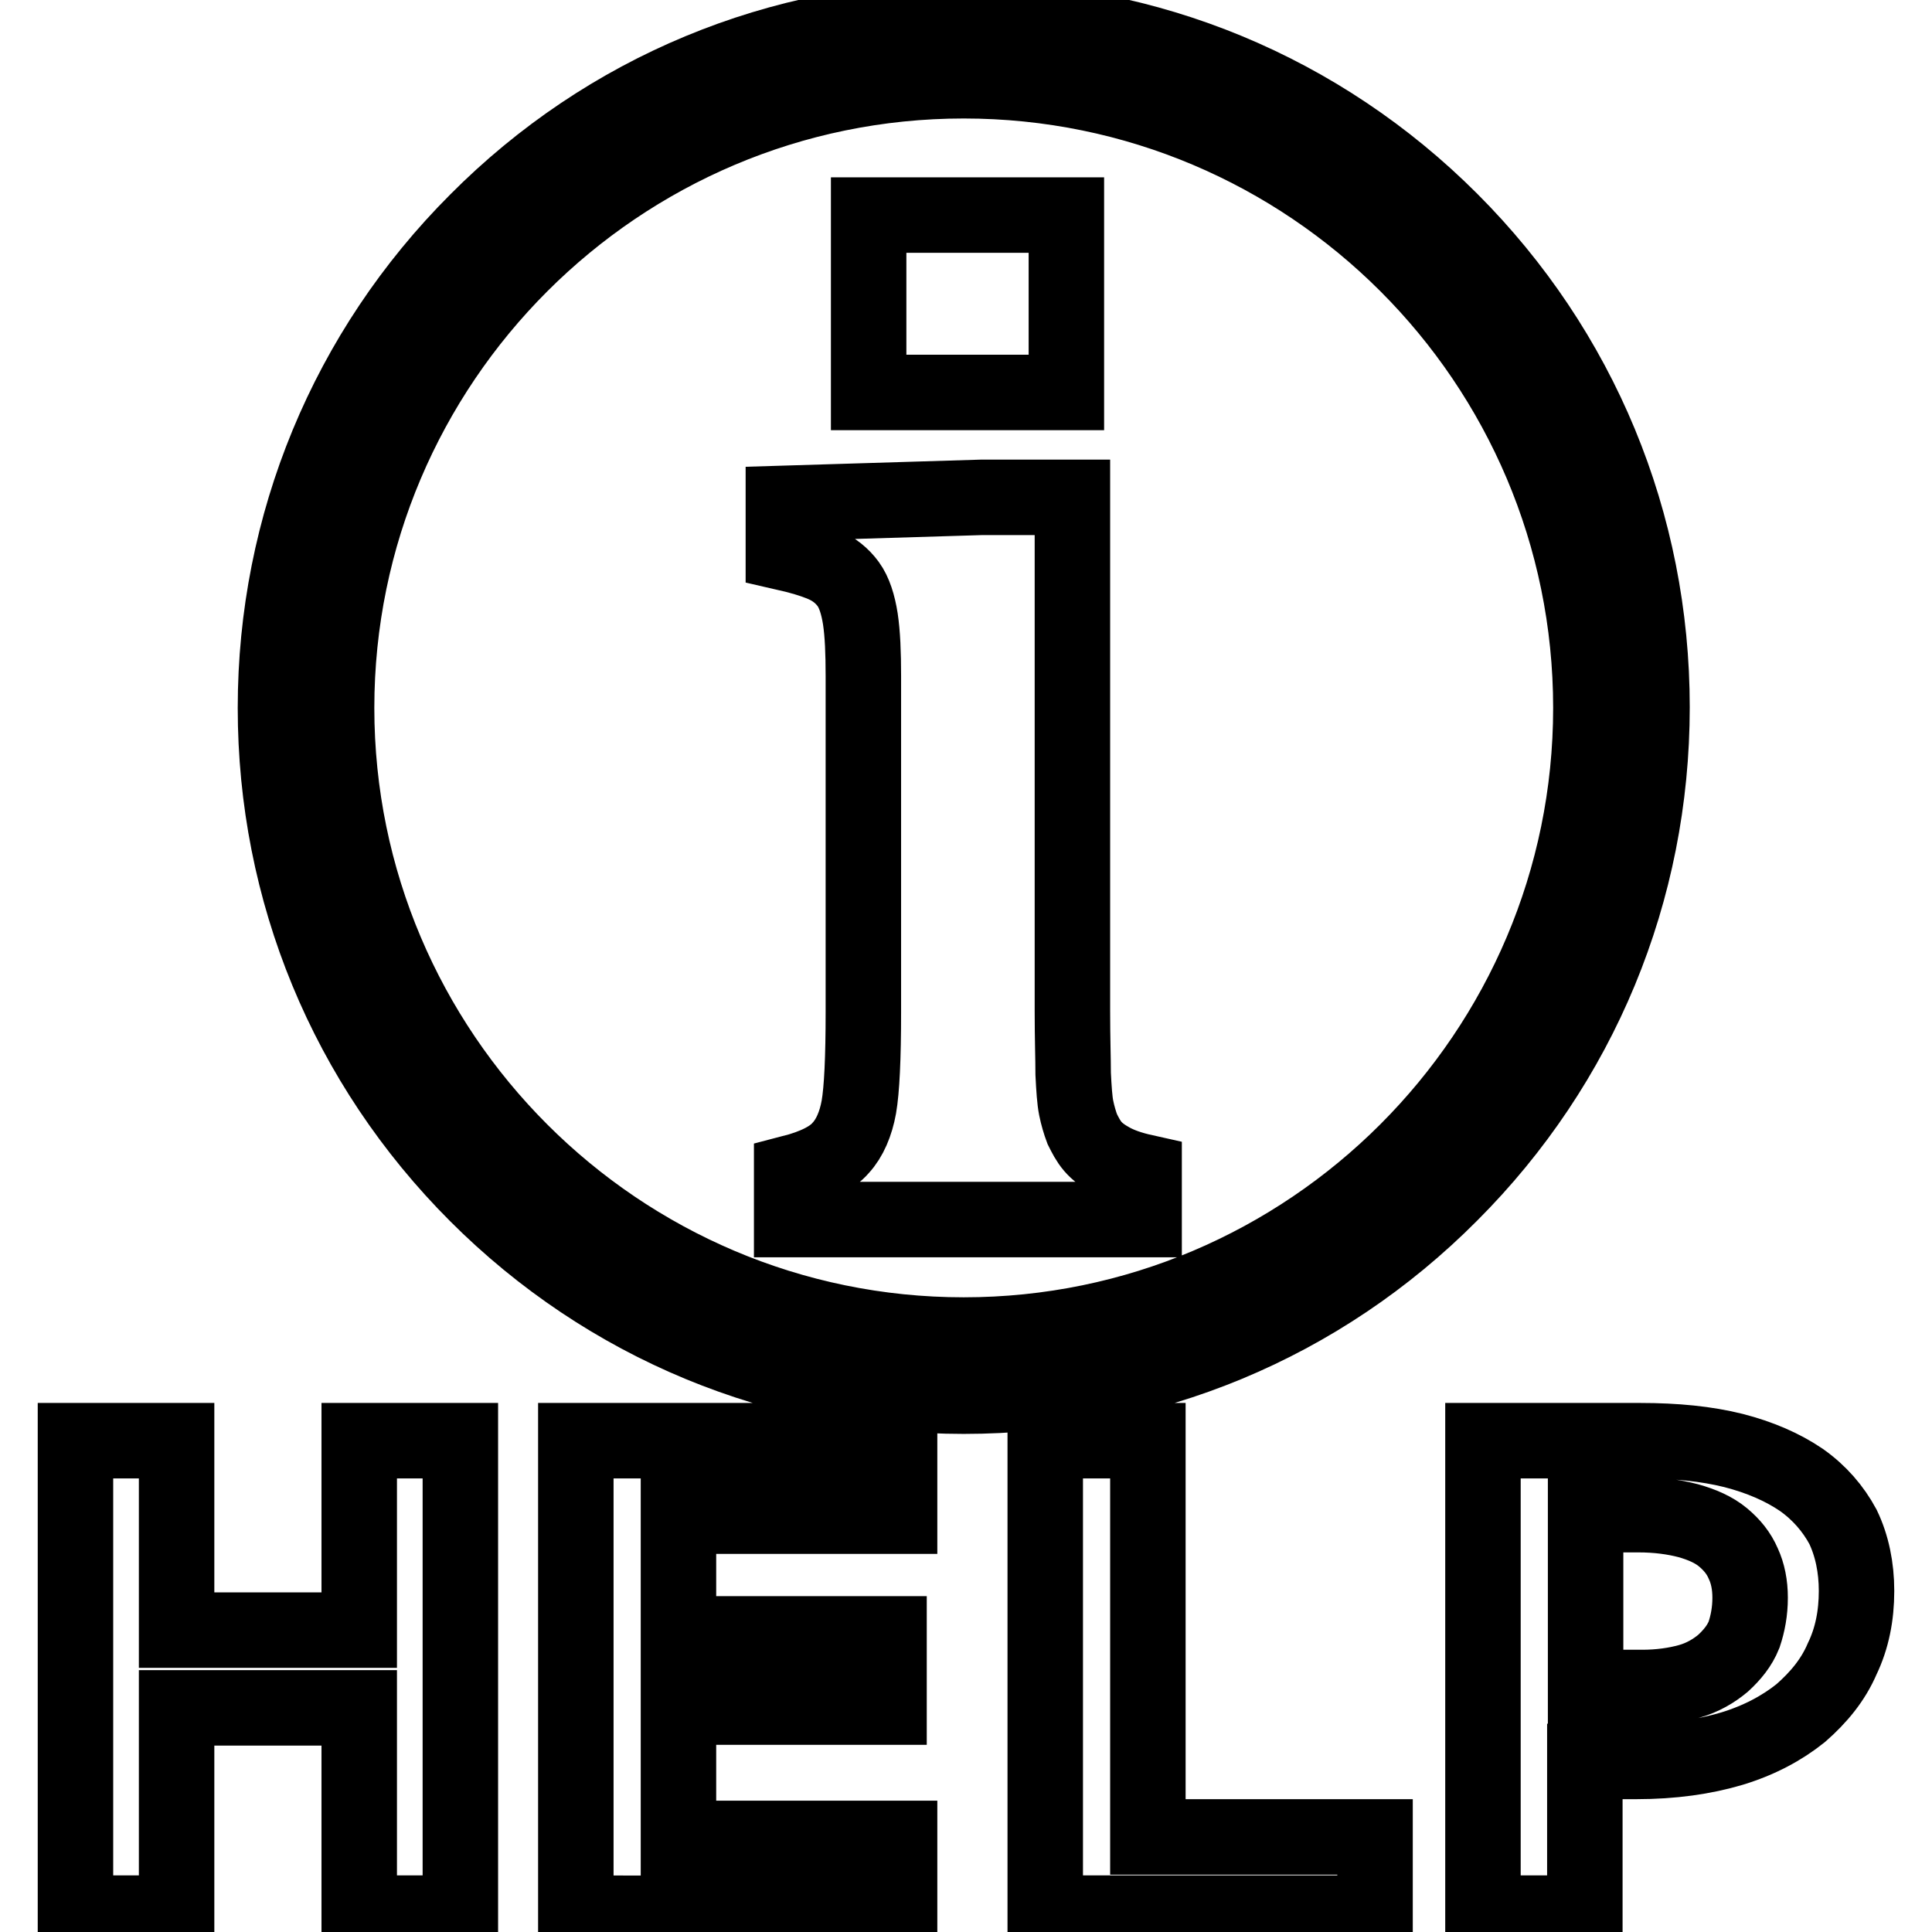 <?xml version="1.0" encoding="utf-8"?>
<!-- Svg Vector Icons : http://www.onlinewebfonts.com/icon -->
<!DOCTYPE svg PUBLIC "-//W3C//DTD SVG 1.1//EN" "http://www.w3.org/Graphics/SVG/1.1/DTD/svg11.dtd">
<svg version="1.1" xmlns="http://www.w3.org/2000/svg" xmlns:xlink="http://www.w3.org/1999/xlink" x="0px" y="0px" viewBox="0 0 256 256" enable-background="new 0 0 256 256" xml:space="preserve">
<g> <path stroke-width="10" fill-opacity="0" stroke="#000000"  d="M47.6,253.5v-27.2H23.4v27.2H10v-62.6h13.4v25.1h24.2v-25.1h13.4v62.6H47.6z M76.3,253.5v-62.6h42.9v10 H89.9v15.6h27.9v9.7H89.9v17.4h29.3v10L76.3,253.5L76.3,253.5z M138.5,253.5v-62.6h13.6v52.5h30.1v10.1L138.5,253.5L138.5,253.5z  M246,210.8c0,3.3-0.6,6.3-1.9,9c-1.2,2.8-3.1,5.1-5.5,7.2c-2.5,2-5.5,3.6-9.1,4.7c-3.7,1.1-7.9,1.7-12.7,1.7h-6.8v20.1h-13.5 v-62.6h20.9c4.6,0,8.7,0.4,12.3,1.3c3.5,0.9,6.5,2.2,9,3.9c2.4,1.7,4.2,3.8,5.5,6.2C245.4,204.8,246,207.7,246,210.8z M231.9,211.7 c0-1.7-0.3-3.2-0.9-4.5c-0.6-1.4-1.5-2.5-2.7-3.5s-2.8-1.7-4.6-2.2c-1.9-0.5-4.1-0.8-6.6-0.8h-7v22.9h7.5c2.3,0,4.4-0.3,6.2-0.8 c1.8-0.5,3.3-1.4,4.5-2.4c1.2-1.1,2.2-2.3,2.8-3.8C231.6,215.1,231.9,213.5,231.9,211.7L231.9,211.7z M127.7,185 c-24.4,0-47.3-9.5-64.5-26.7C45.9,141,36.5,118.1,36.5,93.8S46,46.5,63.2,29.3C80.4,12,103.3,2.5,127.7,2.5 c24.4,0,47.3,9.5,64.5,26.7c17.2,17.2,26.7,40.1,26.7,64.5s-9.5,47.3-26.7,64.5C175,175.5,152.1,185,127.7,185z M127.7,10.7 c-45.8,0-83.1,37.3-83.1,83.1c0,45.8,37.3,83.1,83.1,83.1s83.1-37.3,83.1-83.1C210.8,47.9,173.5,10.7,127.7,10.7z M104.9,155.4 c3.1-0.8,5.3-1.9,6.5-3.3c1.2-1.3,2-3.2,2.4-5.4c0.4-2.3,0.6-6.5,0.6-12.6V89.6c0-3.1-0.1-5.6-0.4-7.6c-0.3-1.9-0.8-3.5-1.6-4.6 c-0.8-1.1-1.9-2-3.3-2.6c-1.4-0.6-3.1-1.1-5.3-1.6v-6.5l26.3-0.8h12V134c0,3.6,0.1,6.3,0.1,8.3c0.1,2,0.2,3.5,0.4,4.5 c0.2,1,0.5,2,0.8,2.8c0.4,0.8,0.8,1.6,1.4,2.3c0.6,0.7,1.4,1.3,2.5,1.9c1.1,0.6,2.5,1.1,4.3,1.5v6.3h-46.7V155.4L104.9,155.4z  M141.3,28.5V52h-26.2V28.5H141.3z"/></g>
</svg>